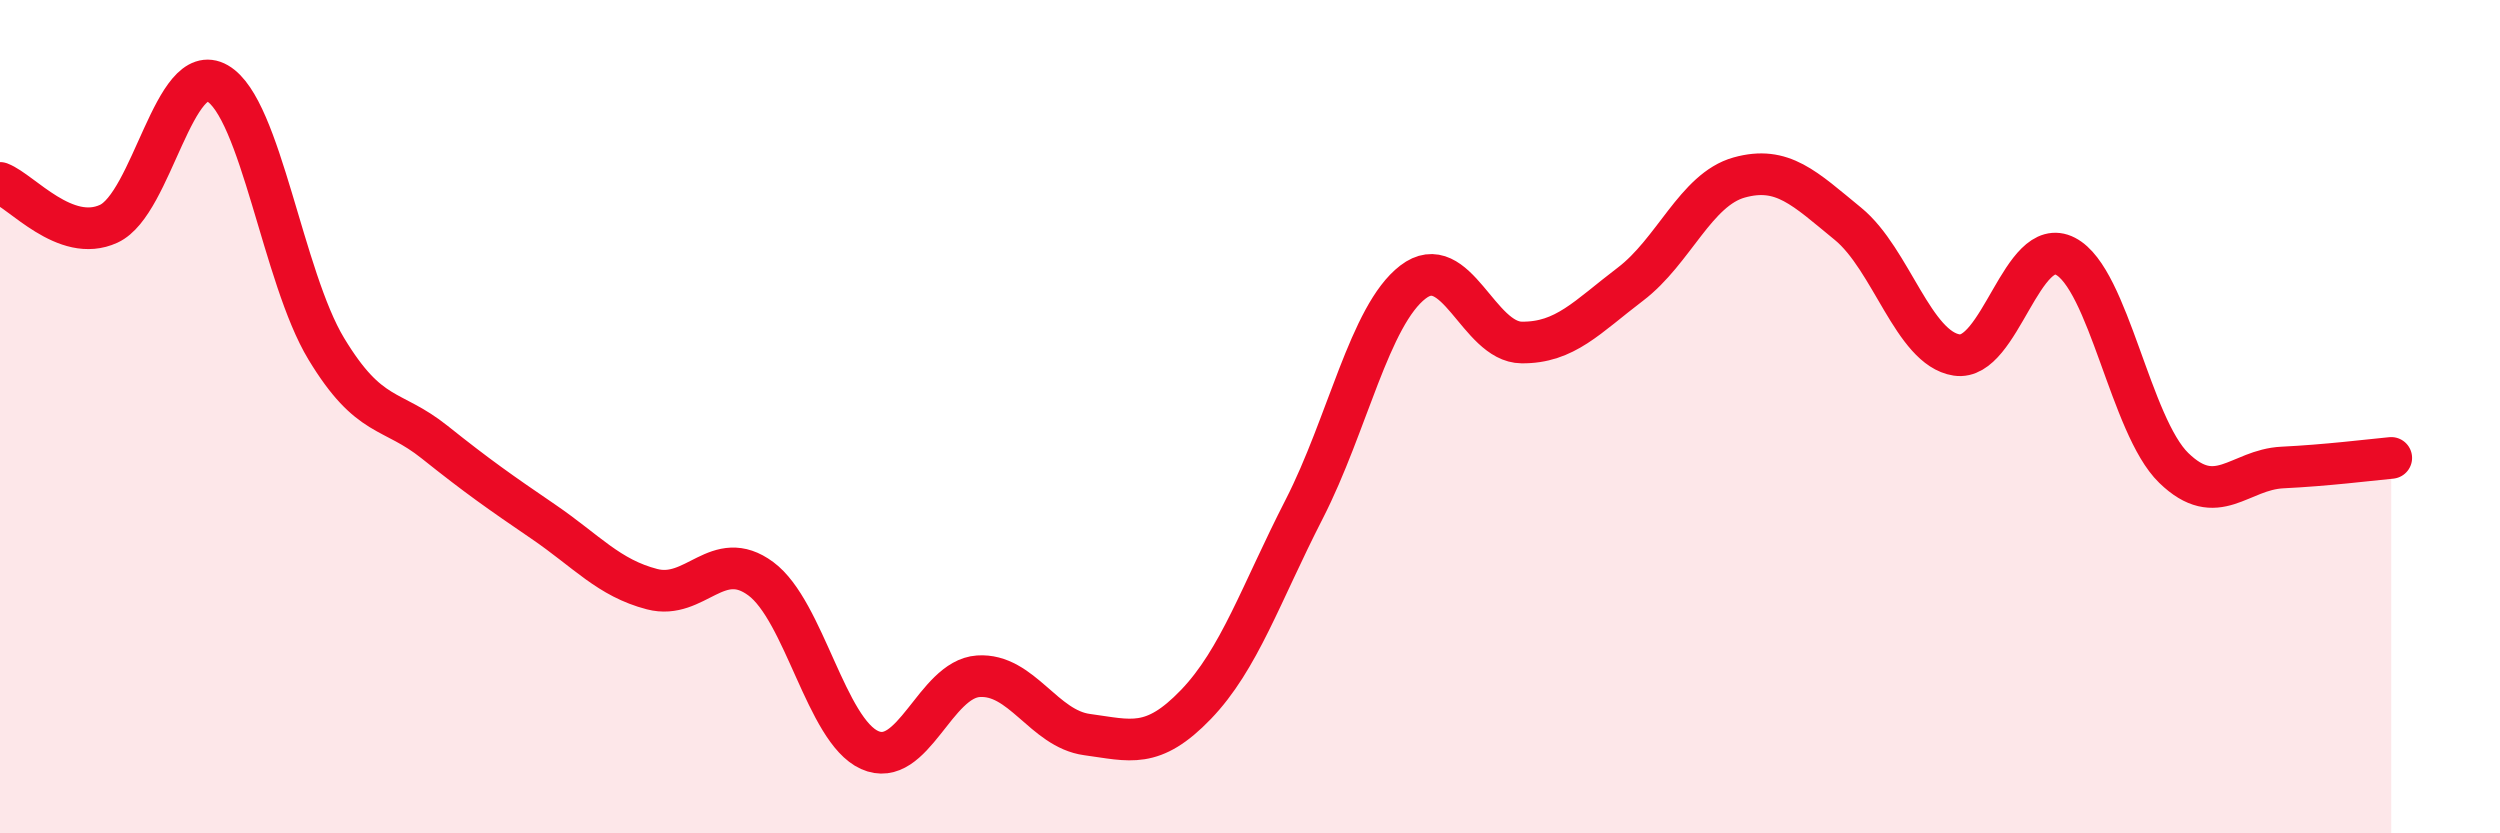 
    <svg width="60" height="20" viewBox="0 0 60 20" xmlns="http://www.w3.org/2000/svg">
      <path
        d="M 0,4.39 C 0.52,4.59 1.57,5.85 2.61,5.37 C 3.65,4.89 4.18,1.4 5.22,2 C 6.26,2.6 6.79,6.65 7.83,8.37 C 8.87,10.09 9.39,9.78 10.43,10.61 C 11.47,11.44 12,11.81 13.04,12.52 C 14.08,13.23 14.61,13.87 15.65,14.14 C 16.69,14.41 17.22,13.12 18.26,13.89 C 19.3,14.66 19.83,17.53 20.87,18 C 21.91,18.47 22.44,16.3 23.48,16.23 C 24.52,16.16 25.05,17.49 26.09,17.63 C 27.13,17.77 27.66,17.99 28.7,16.91 C 29.74,15.83 30.26,14.25 31.3,12.22 C 32.34,10.19 32.87,7.57 33.91,6.77 C 34.95,5.97 35.48,8.21 36.52,8.22 C 37.56,8.23 38.09,7.61 39.13,6.82 C 40.17,6.03 40.7,4.55 41.74,4.26 C 42.78,3.97 43.31,4.52 44.35,5.37 C 45.39,6.22 45.92,8.36 46.96,8.52 C 48,8.68 48.53,5.61 49.57,6.15 C 50.61,6.69 51.13,10.22 52.17,11.23 C 53.21,12.24 53.74,11.27 54.78,11.22 C 55.82,11.17 56.87,11.04 57.39,10.99L57.39 20L0 20Z"
        fill="#EB0A25"
        opacity="0.1"
        stroke-linecap="round"
        stroke-linejoin="round"
      />
      <path
        d="M 0,4.39 C 0.52,4.59 1.57,5.85 2.61,5.37 C 3.65,4.89 4.18,1.4 5.22,2 C 6.26,2.6 6.79,6.65 7.83,8.37 C 8.87,10.09 9.39,9.78 10.43,10.61 C 11.47,11.44 12,11.81 13.04,12.52 C 14.08,13.23 14.61,13.87 15.65,14.14 C 16.69,14.41 17.22,13.12 18.26,13.89 C 19.3,14.66 19.83,17.53 20.87,18 C 21.91,18.47 22.44,16.3 23.48,16.23 C 24.52,16.16 25.05,17.49 26.09,17.63 C 27.13,17.77 27.66,17.99 28.7,16.91 C 29.74,15.83 30.26,14.25 31.3,12.22 C 32.34,10.19 32.87,7.57 33.91,6.77 C 34.95,5.97 35.48,8.21 36.52,8.22 C 37.56,8.23 38.09,7.61 39.13,6.82 C 40.17,6.03 40.7,4.55 41.74,4.26 C 42.78,3.97 43.31,4.52 44.35,5.37 C 45.39,6.22 45.92,8.36 46.96,8.52 C 48,8.68 48.53,5.61 49.57,6.15 C 50.61,6.69 51.13,10.22 52.17,11.23 C 53.21,12.24 53.74,11.27 54.78,11.22 C 55.82,11.17 56.87,11.04 57.39,10.99"
        stroke="#EB0A25"
        stroke-width="1"
        fill="none"
        stroke-linecap="round"
        stroke-linejoin="round"
      />
    </svg>
  